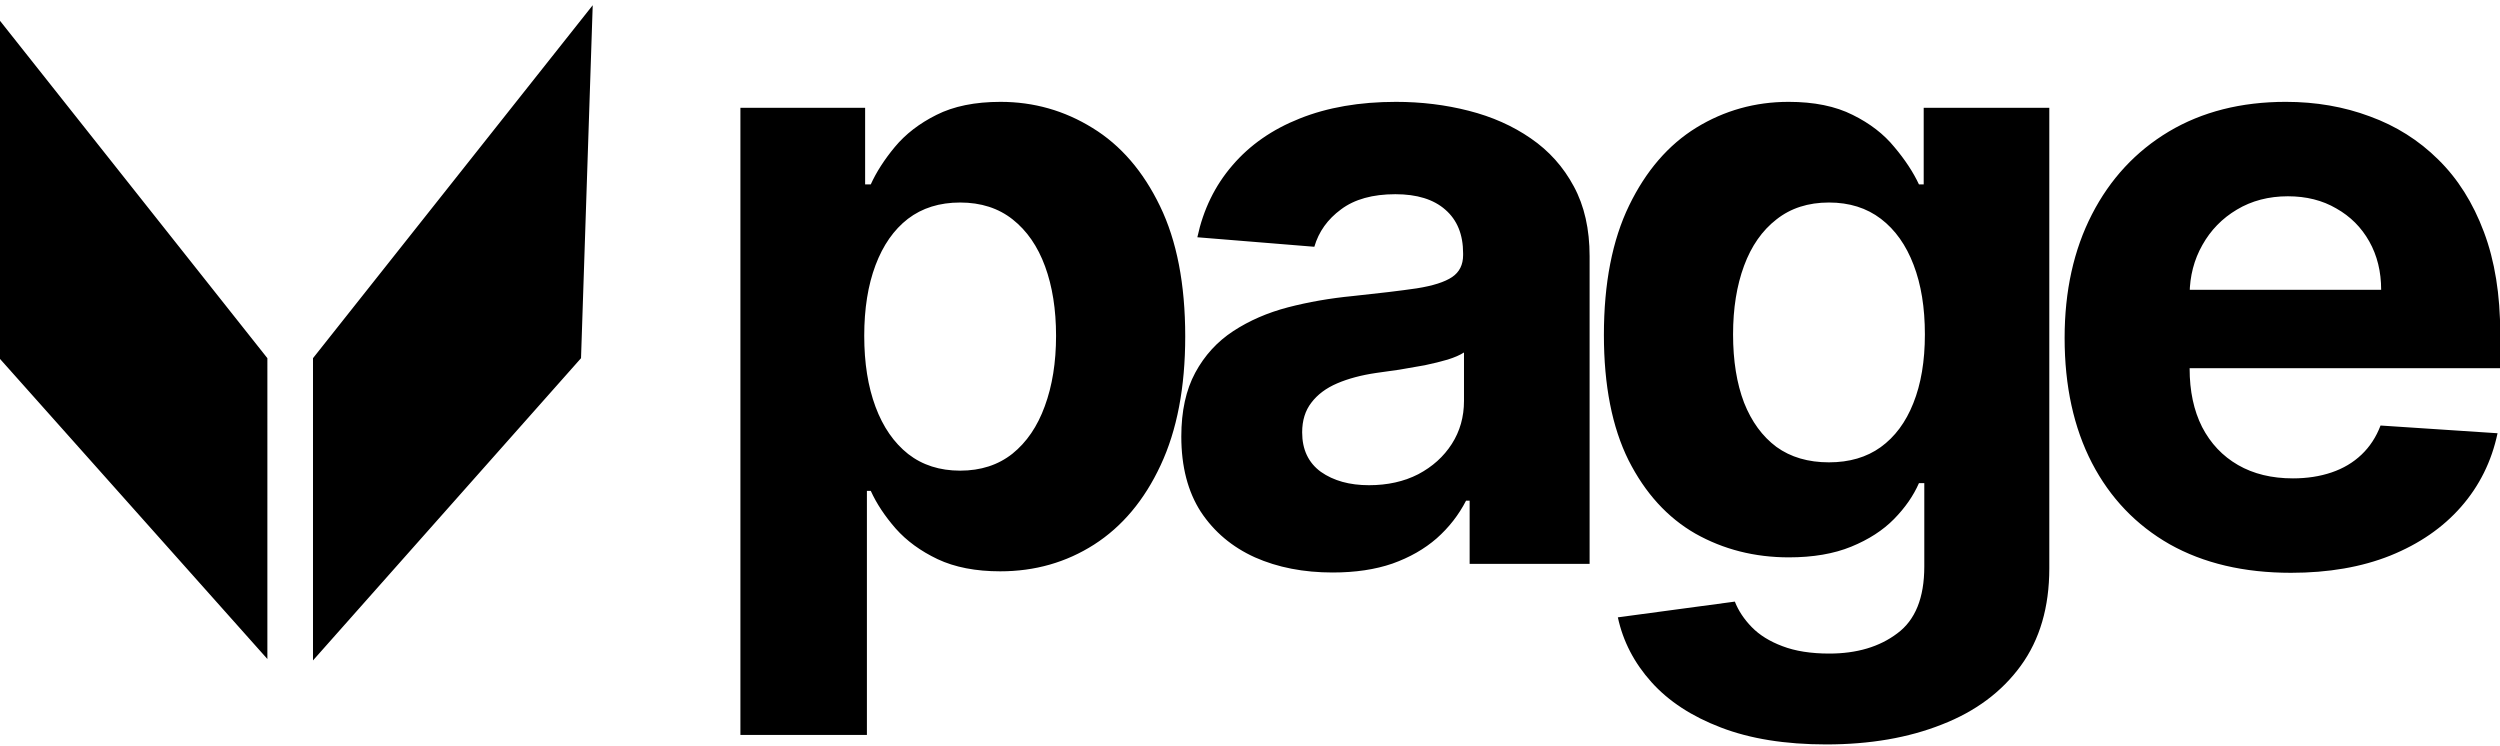<svg xmlns="http://www.w3.org/2000/svg" fill="currentColor" viewBox="0 0 1072 320"><g fill="currentColor" clip-path="url(#a)"><path d="M982.329 245.617c-20.117 0-37.434-4.075-51.949-12.224-14.431-8.234-25.551-19.863-33.36-34.888-7.81-15.109-11.714-32.978-11.714-53.605 0-20.117 3.904-37.774 11.714-52.968 7.809-15.194 18.802-27.036 32.978-35.524 14.26-8.489 30.983-12.733 50.167-12.733 12.902 0 24.915 2.08 36.035 6.239 11.2 4.074 20.97 10.228 29.28 18.462 8.41 8.234 14.94 18.59 19.61 31.068 4.67 12.394 7.01 26.909 7.01 43.546v14.898H906.951v-33.615h114.089c0-7.809-1.7-14.727-5.1-20.754-3.39-6.027-8.1-10.738-14.13-14.134-5.941-3.48-12.859-5.22-20.754-5.22-8.234 0-15.534 1.91-21.9 5.73-6.282 3.735-11.205 8.785-14.77 15.152-3.565 6.281-5.39 13.284-5.475 21.009v31.959c0 9.677 1.782 18.038 5.347 25.084 3.65 7.045 8.786 12.478 15.407 16.298 6.621 3.82 14.473 5.729 23.556 5.729 6.027 0 11.544-.848 16.552-2.546 5.007-1.698 9.297-4.244 12.857-7.64 3.57-3.395 6.28-7.555 8.15-12.478l50.17 3.311c-2.55 12.053-7.77 22.579-15.66 31.577-7.81 8.913-17.91 15.873-30.31 20.882-12.3 4.923-26.522 7.385-42.651 7.385ZM783.12 319.212c-17.571 0-32.638-2.419-45.201-7.258-12.478-4.753-22.41-11.247-29.795-19.481-7.385-8.234-12.181-17.486-14.388-27.757l50.167-6.748c1.528 3.904 3.948 7.554 7.258 10.95 3.311 3.395 7.682 6.111 13.115 8.149 5.517 2.122 12.223 3.183 20.118 3.183 11.799 0 21.518-2.886 29.158-8.658 7.724-5.688 11.587-15.237 11.587-28.649v-35.779h-2.292c-2.377 5.432-5.942 10.568-10.696 15.406-4.753 4.839-10.865 8.786-18.335 11.842-7.47 3.056-16.383 4.584-26.739 4.584-14.685 0-28.054-3.396-40.108-10.187-11.969-6.875-21.518-17.359-28.649-31.45-7.045-14.175-10.568-32.086-10.568-53.732 0-22.155 3.608-40.66 10.823-55.515 7.215-14.855 16.807-25.975 28.776-33.36 12.054-7.385 25.253-11.077 39.599-11.077 10.95 0 20.118 1.867 27.503 5.602 7.385 3.65 13.327 8.234 17.826 13.752 4.583 5.432 8.106 10.78 10.568 16.043h2.037v-32.85h53.86v197.485c0 16.637-4.075 30.558-12.224 41.763-8.149 11.205-19.439 19.609-33.869 25.211-14.346 5.688-30.856 8.531-49.531 8.531Zm1.146-120.961c8.744 0 16.129-2.165 22.155-6.494 6.112-4.414 10.781-10.695 14.007-18.844 3.31-8.234 4.965-18.081 4.965-29.541 0-11.459-1.612-21.391-4.838-29.794-3.226-8.489-7.894-15.067-14.006-19.736-6.112-4.669-13.539-7.003-22.283-7.003-8.913 0-16.425 2.42-22.537 7.258-6.111 4.753-10.738 11.374-13.878 19.863-3.141 8.488-4.711 18.292-4.711 29.412 0 11.29 1.57 21.052 4.711 29.286 3.225 8.149 7.852 14.473 13.878 18.972 6.112 4.414 13.624 6.621 22.537 6.621ZM571.482 245.489c-12.478 0-23.598-2.164-33.36-6.493-9.762-4.414-17.486-10.908-23.173-19.482-5.603-8.658-8.404-19.438-8.404-32.341 0-10.865 1.995-19.99 5.984-27.375 3.99-7.385 9.423-13.327 16.298-17.826 6.876-4.499 14.685-7.894 23.429-10.186 8.828-2.292 18.08-3.905 27.757-4.839 11.375-1.188 20.542-2.292 27.503-3.31 6.96-1.104 12.011-2.717 15.152-4.839 3.141-2.122 4.711-5.263 4.711-9.422v-.764c0-8.064-2.547-14.303-7.64-18.717-5.008-4.414-12.138-6.621-21.391-6.621-9.762 0-17.529 2.164-23.301 6.493-5.772 4.245-9.592 9.593-11.459 16.044l-50.167-4.075c2.546-11.884 7.554-22.155 15.024-30.813 7.47-8.743 17.105-15.45 28.904-20.118 11.884-4.753 25.635-7.13 41.254-7.13 10.865 0 21.264 1.273 31.195 3.82 10.017 2.546 18.887 6.493 26.612 11.841 7.809 5.348 13.963 12.224 18.462 20.627 4.499 8.319 6.749 18.293 6.749 29.922v131.912H630.18v-27.121h-1.528c-3.14 6.112-7.342 11.502-12.605 16.171-5.263 4.583-11.587 8.191-18.972 10.823-7.385 2.546-15.916 3.819-25.593 3.819Zm15.534-37.434c7.979 0 15.025-1.57 21.137-4.711 6.111-3.226 10.907-7.555 14.388-12.988 3.48-5.432 5.22-11.586 5.22-18.462v-20.755c-1.698 1.104-4.032 2.123-7.003 3.056-2.886.849-6.154 1.656-9.804 2.42-3.65.679-7.3 1.315-10.95 1.909-3.651.51-6.961.977-9.932 1.401-6.366.934-11.926 2.419-16.68 4.457-4.754 2.037-8.446 4.796-11.077 8.276-2.632 3.395-3.948 7.64-3.948 12.733 0 7.385 2.674 13.03 8.022 16.934 5.433 3.82 12.308 5.73 20.627 5.73ZM317.488 315.138V46.221h53.477v32.85h2.42c2.376-5.262 5.814-10.61 10.313-16.042 4.584-5.518 10.526-10.102 17.826-13.752 7.385-3.735 16.553-5.602 27.503-5.602 14.261 0 27.418 3.735 39.472 11.205 12.053 7.385 21.688 18.547 28.903 33.487 7.215 14.855 10.823 33.487 10.823 55.897 0 21.815-3.523 40.235-10.568 55.26-6.961 14.94-16.468 26.272-28.522 33.997-11.969 7.639-25.38 11.459-40.235 11.459-10.526 0-19.482-1.74-26.867-5.22-7.3-3.481-13.284-7.852-17.953-13.115-4.668-5.348-8.234-10.738-10.695-16.171h-1.656v104.664h-54.241Zm53.095-171.129c0 11.629 1.613 21.773 4.839 30.431 3.226 8.659 7.894 15.407 14.006 20.246 6.112 4.753 13.539 7.13 22.282 7.13 8.828 0 16.298-2.419 22.41-7.258 6.112-4.923 10.738-11.714 13.879-20.372 3.225-8.743 4.838-18.802 4.838-30.177 0-11.29-1.57-21.221-4.711-29.795-3.141-8.573-7.767-15.279-13.879-20.117-6.111-4.839-13.624-7.258-22.537-7.258-8.828 0-16.298 2.334-22.409 7.003-6.027 4.669-10.653 11.29-13.879 19.863-3.226 8.573-4.839 18.675-4.839 30.304ZM254.156 2.241l-5.012 151.344-114.933 129.606.001-129.606L254.156 2.241ZM-5.292 2.241-.28 153.585 114.65 282.58l.001-128.995L-5.292 2.241Z"/></g><defs><clipPath id="a"><path fill="#fff" d="M0 0h1072v319.333H0z"/></clipPath></defs></svg>